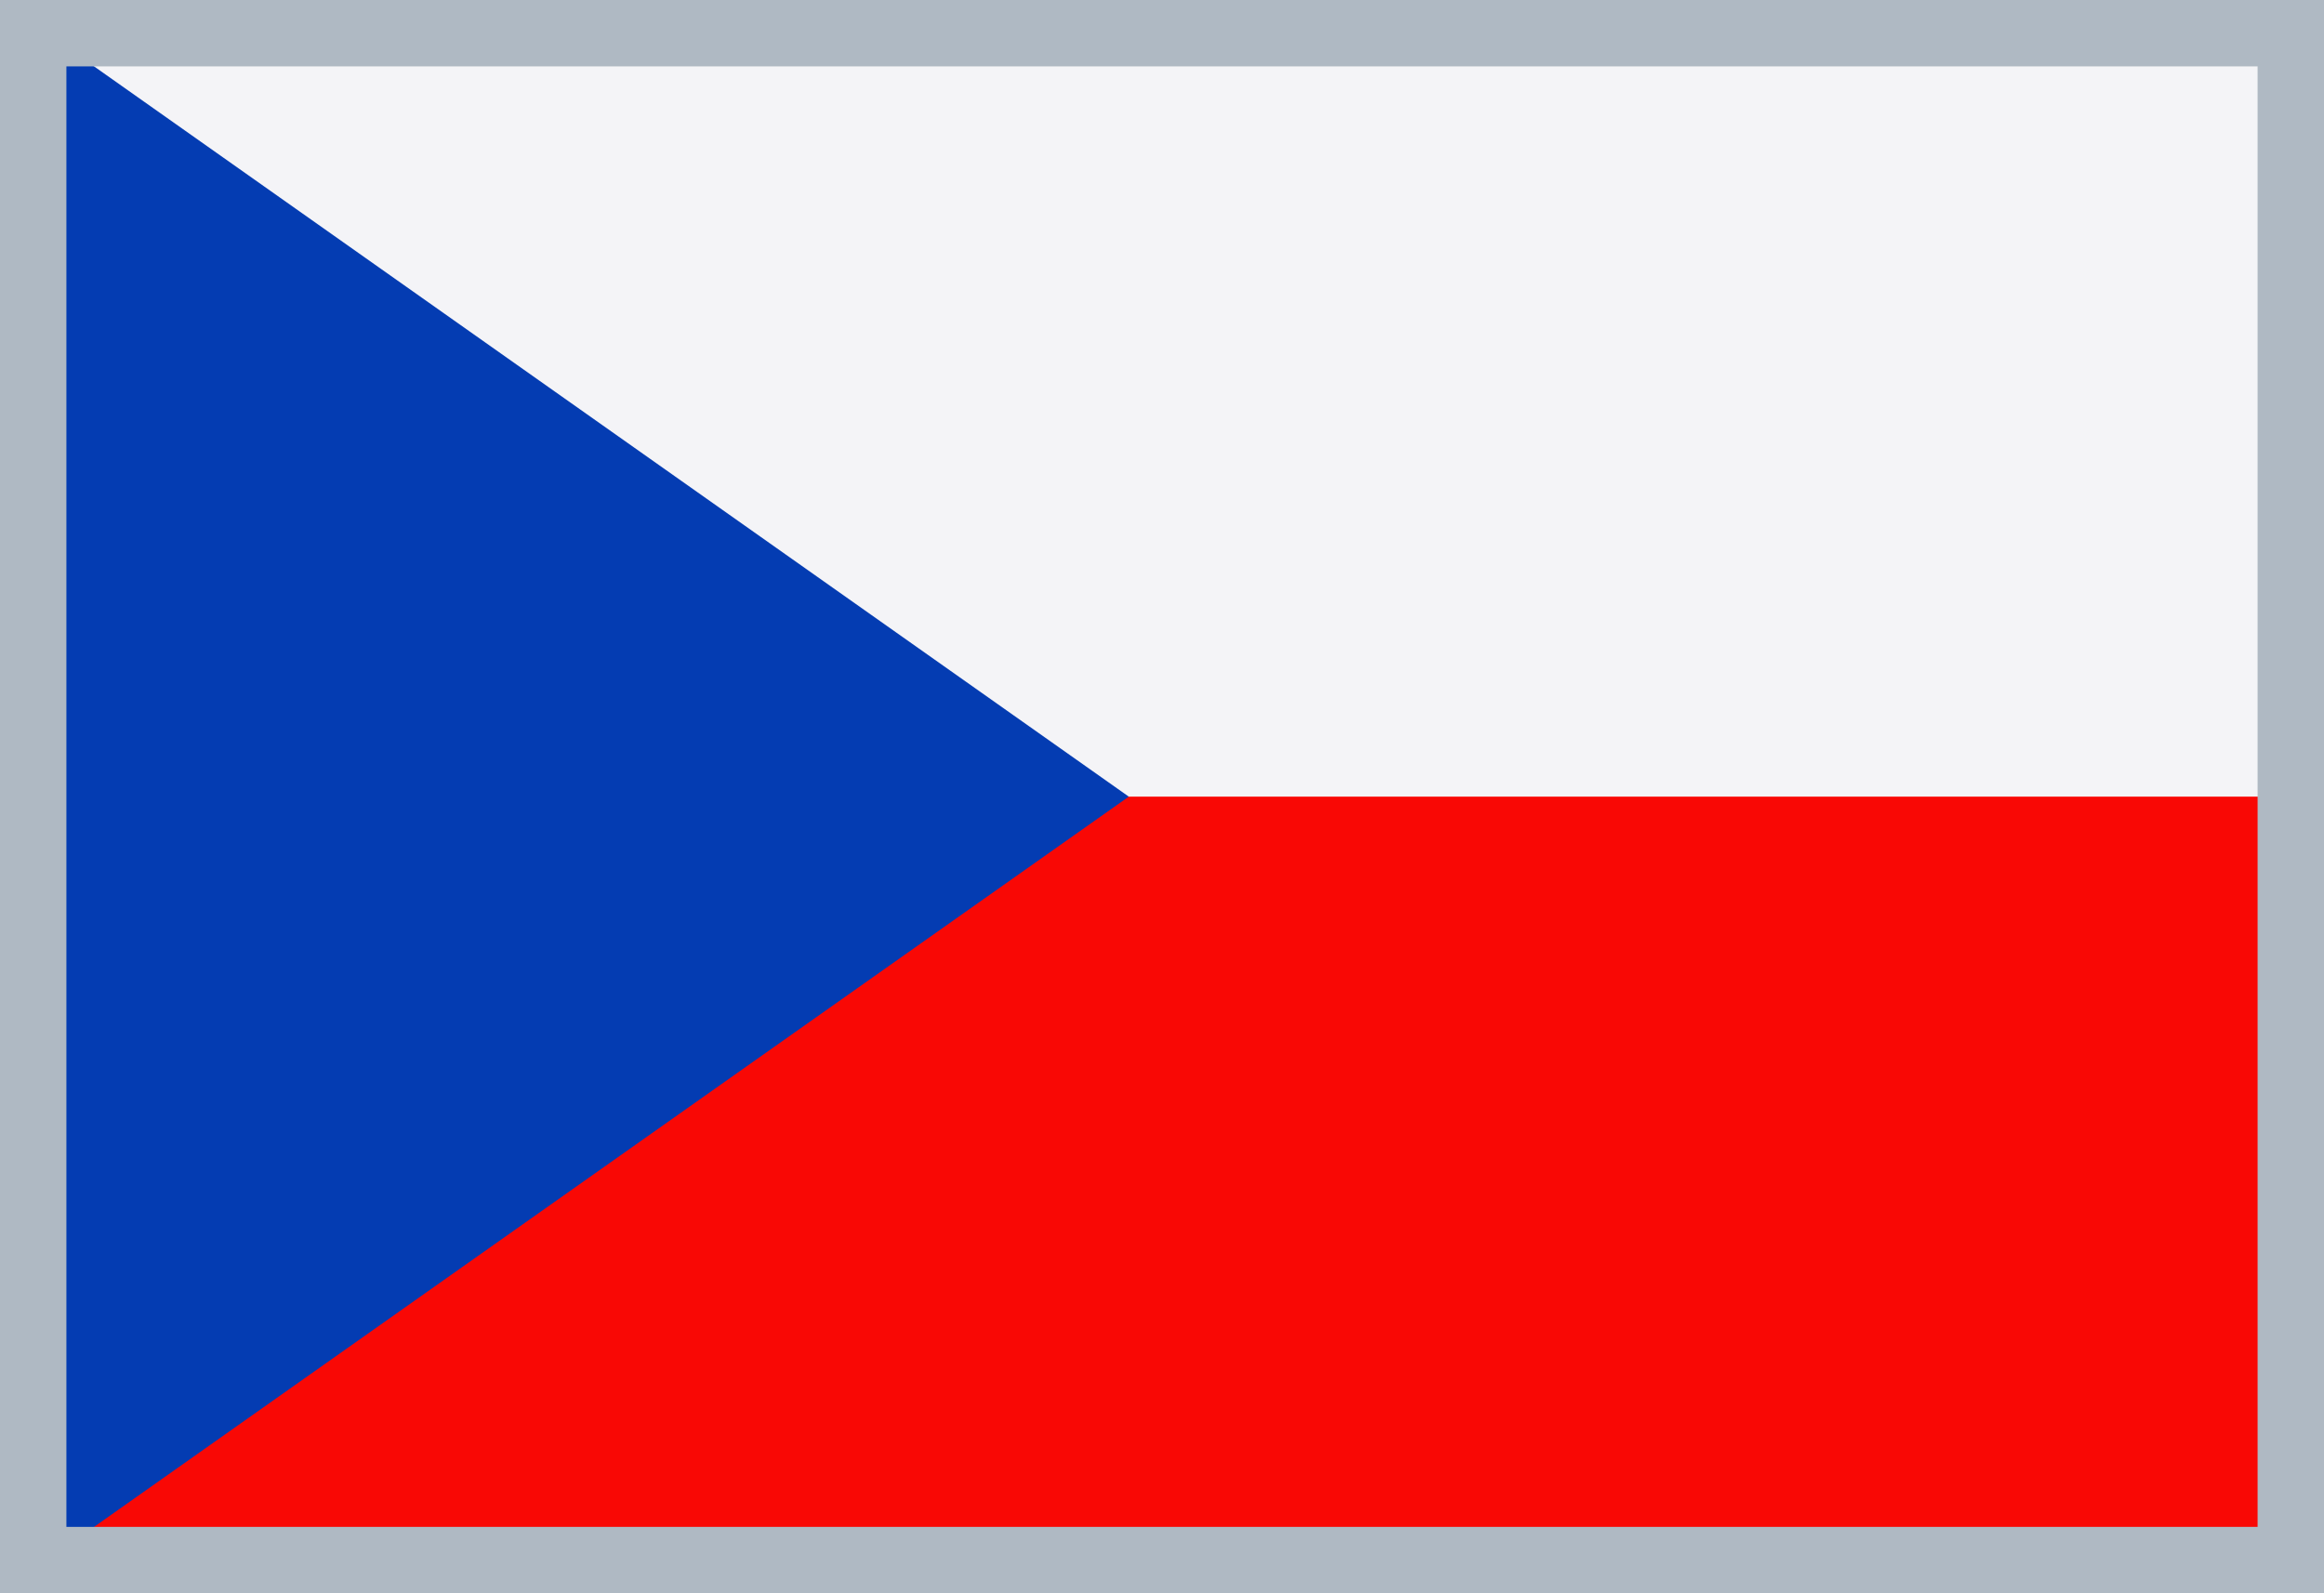 <svg xmlns="http://www.w3.org/2000/svg" width="35" height="24" viewBox="0 0 35 24">
  <rect x="0" y="0" width="35" height="24" fill="#333333" stroke="none"/>
  <title>flag-czech-35x24</title>
  <g>
    <polygon points="0 24 35 24 35 0 0 0 0 24 0 24" fill="#f90805" fill-rule="evenodd"/>
    <polygon points="0 12 35 12 35 0 0 0 0 12 0 12" fill="#f4f4f7" fill-rule="evenodd"/>
    <polygon points="17 12 0 0 0 24 17 12 17 12" fill="#043cb2" fill-rule="evenodd"/>
    <path d="M34,1V23H1V1H34m1-1H0V24H35V0Z" fill="#afb9c3"/>
  </g>
</svg>
